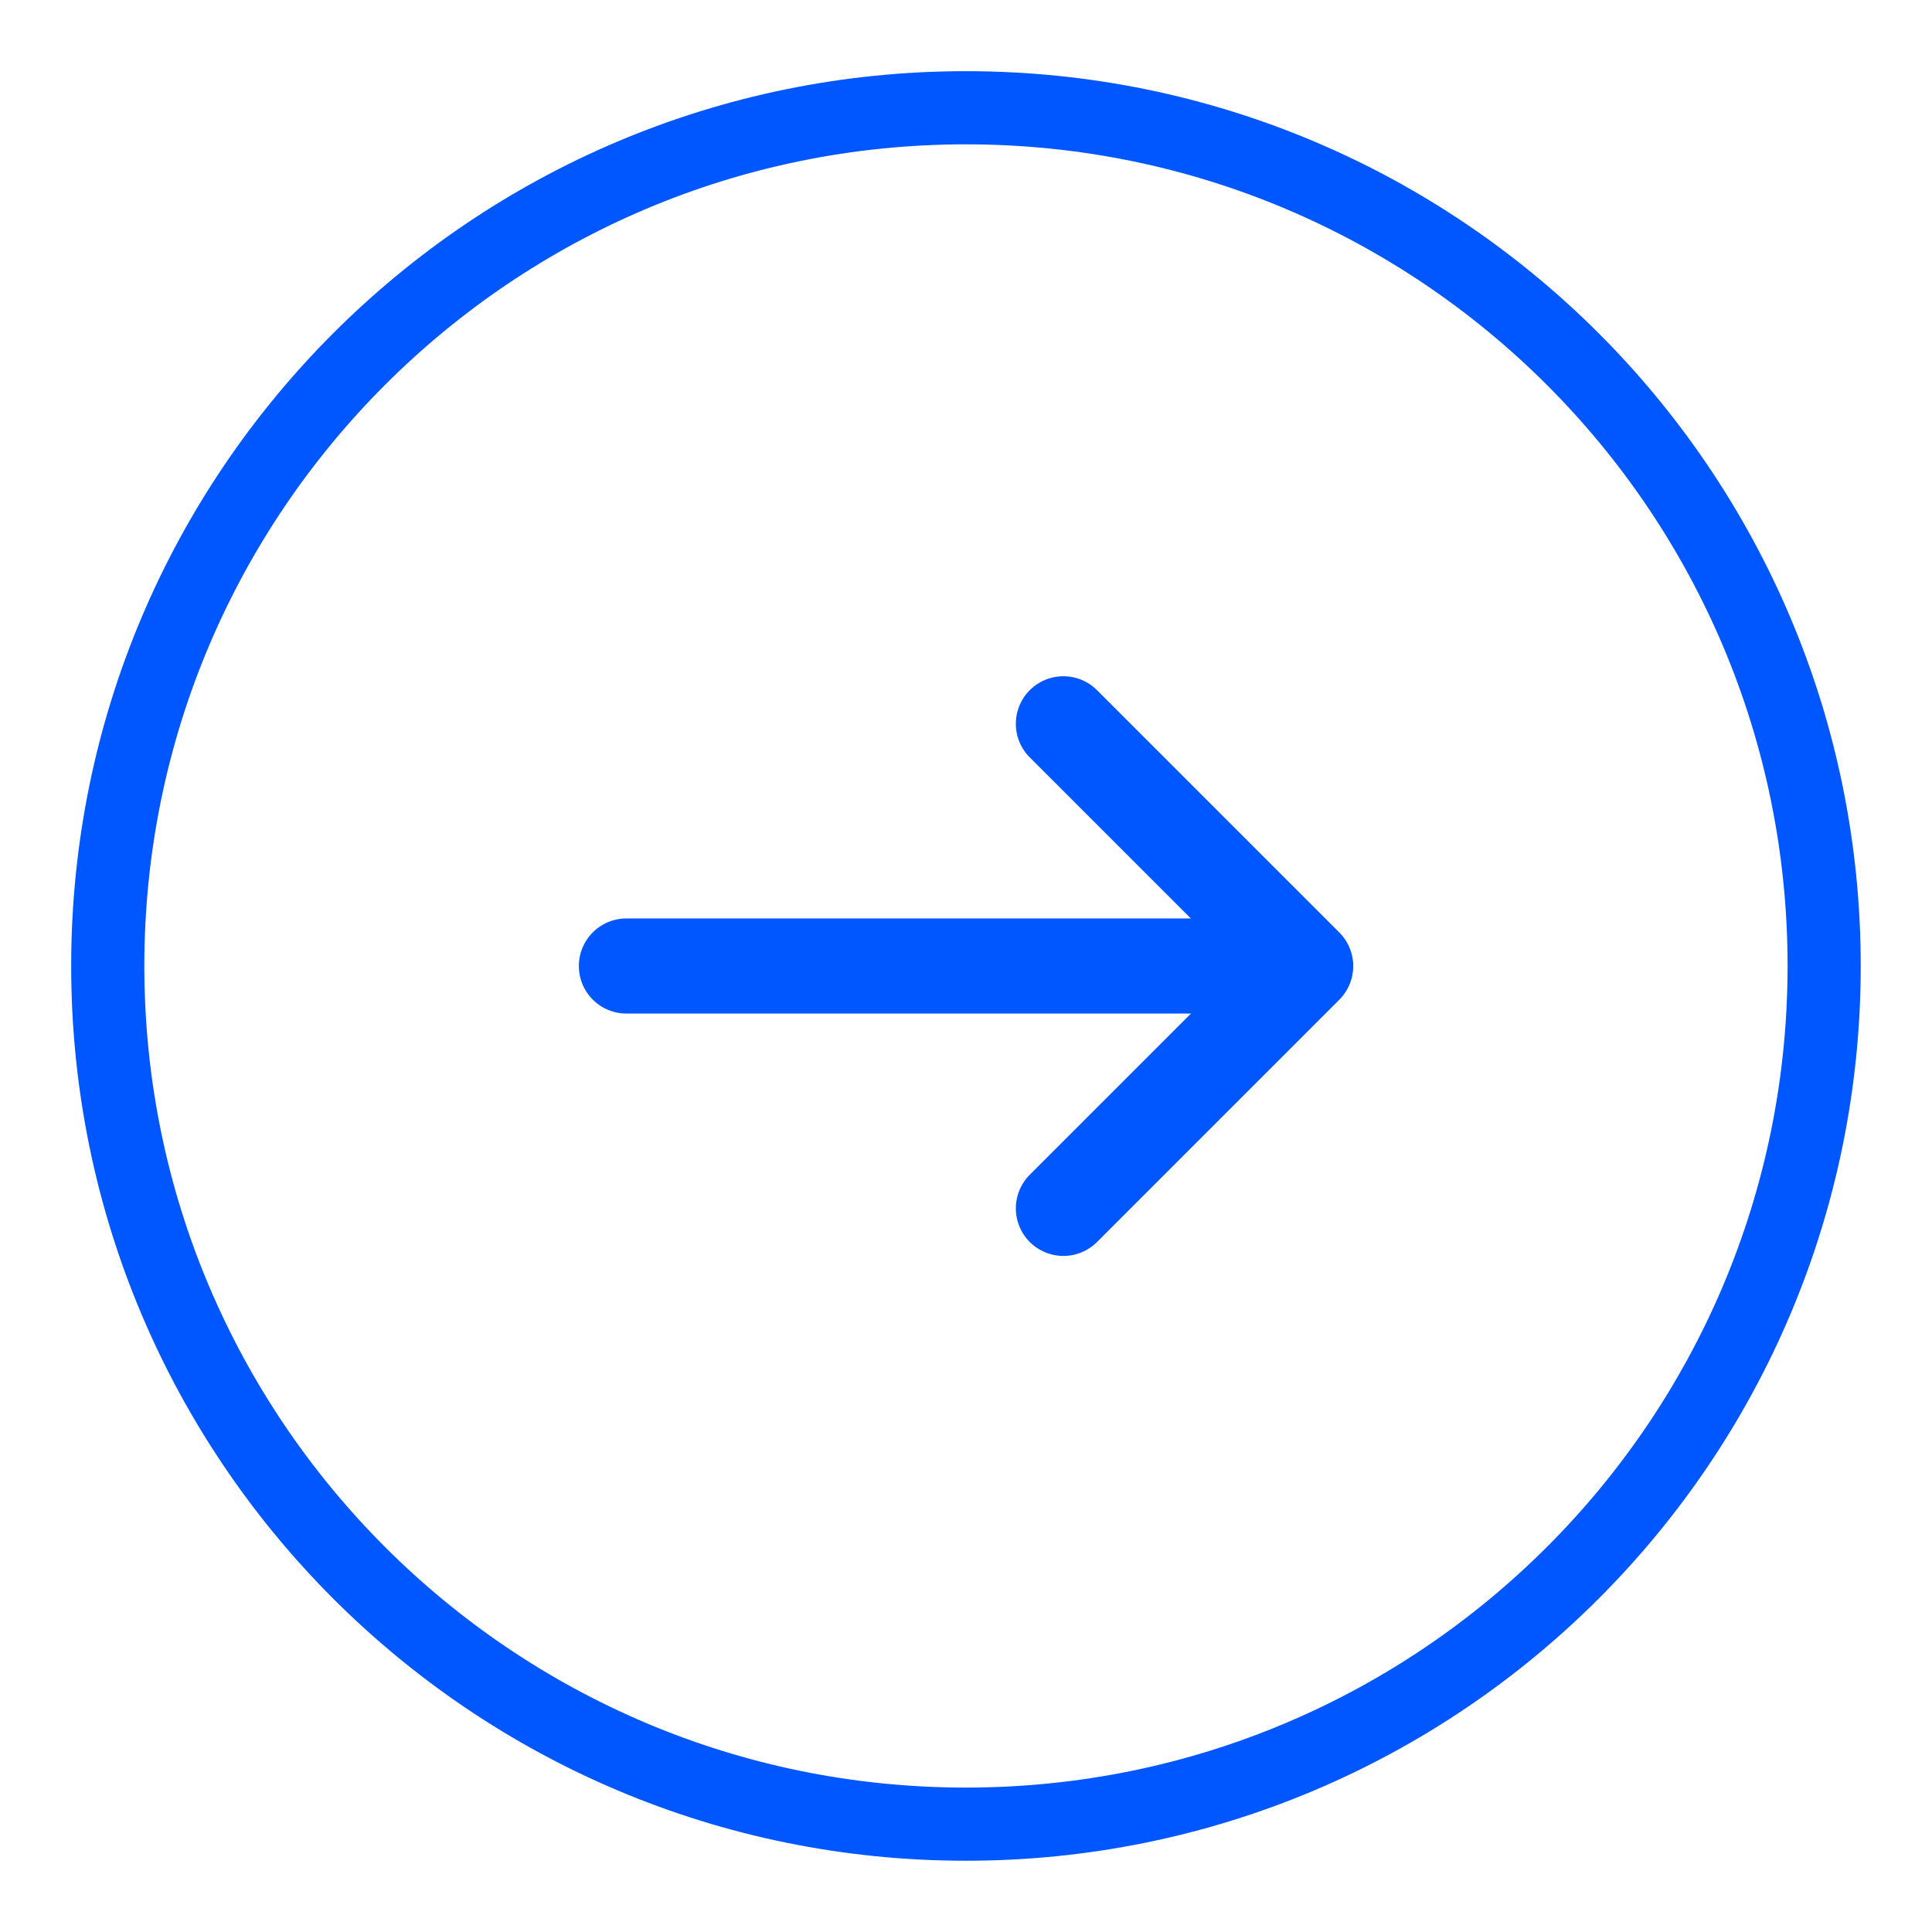 <svg width="22" height="22" viewBox="0 0 22 22" fill="none" xmlns="http://www.w3.org/2000/svg">
<path d="M1.227 10.999C1.227 5.602 5.602 1.227 10.999 1.227C16.397 1.227 20.772 5.602 20.772 10.999C20.772 16.397 16.397 20.772 10.999 20.772C5.602 20.772 1.227 16.397 1.227 10.999Z" stroke="#0057FF" stroke-width="0.833"/>
<path d="M12.109 8.242L14.868 11.001L12.109 13.76" stroke="#0057FF" stroke-width="1.083" stroke-miterlimit="10" stroke-linecap="round" stroke-linejoin="round"/>
<path d="M7.133 11H14.783" stroke="#0057FF" stroke-width="1.083" stroke-miterlimit="10" stroke-linecap="round" stroke-linejoin="round"/>
</svg>
